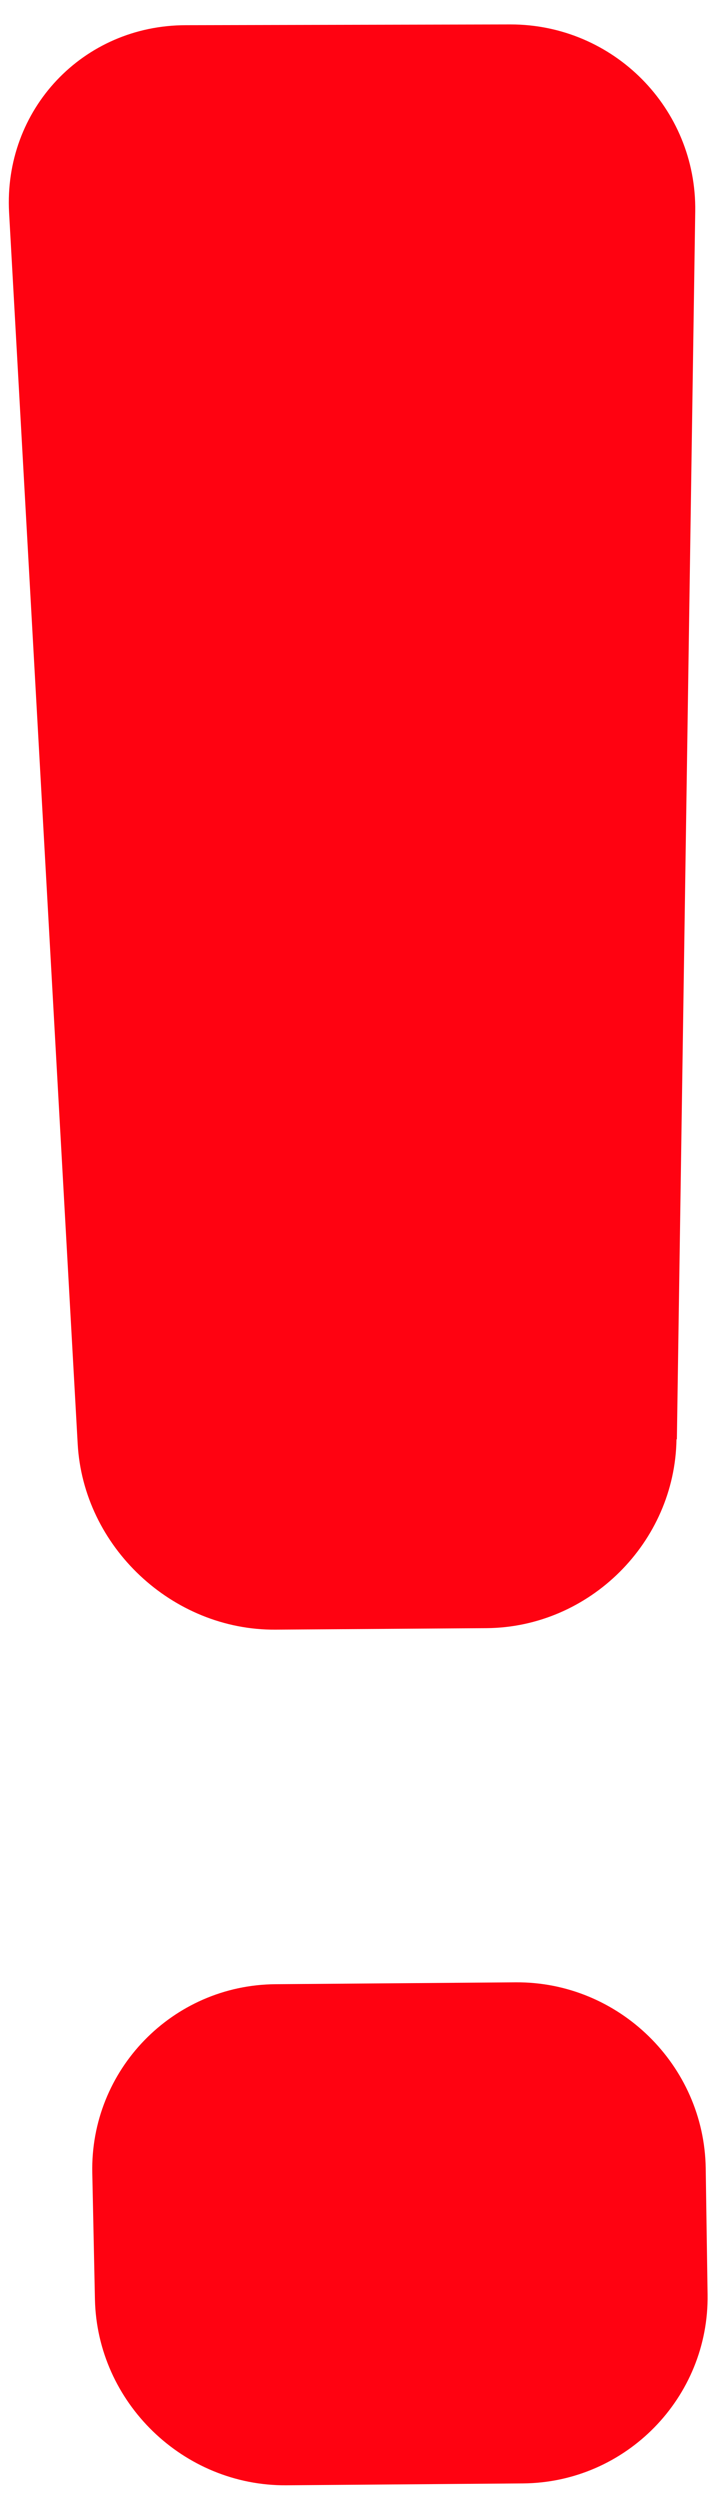 <svg width="15" height="52" viewBox="0 0 15 52" fill="none" xmlns="http://www.w3.org/2000/svg">
<path d="M14.074 29.938C14.043 32.082 12.265 33.851 10.121 33.867L5.732 33.898C3.588 33.914 1.733 32.175 1.616 30.031L0.189 4.422C0.072 2.278 1.725 0.524 3.869 0.524L10.62 0.508C12.764 0.508 14.495 2.254 14.464 4.398L14.082 29.938H14.074ZM1.92 45.202C1.873 43.058 3.588 41.289 5.732 41.273L10.729 41.234C12.873 41.218 14.651 42.957 14.682 45.101L14.721 47.728C14.752 49.872 13.021 51.642 10.878 51.657L5.958 51.696C3.815 51.712 2.021 49.973 1.975 47.829L1.92 45.202Z" fill="#FF0211"/>
</svg>
